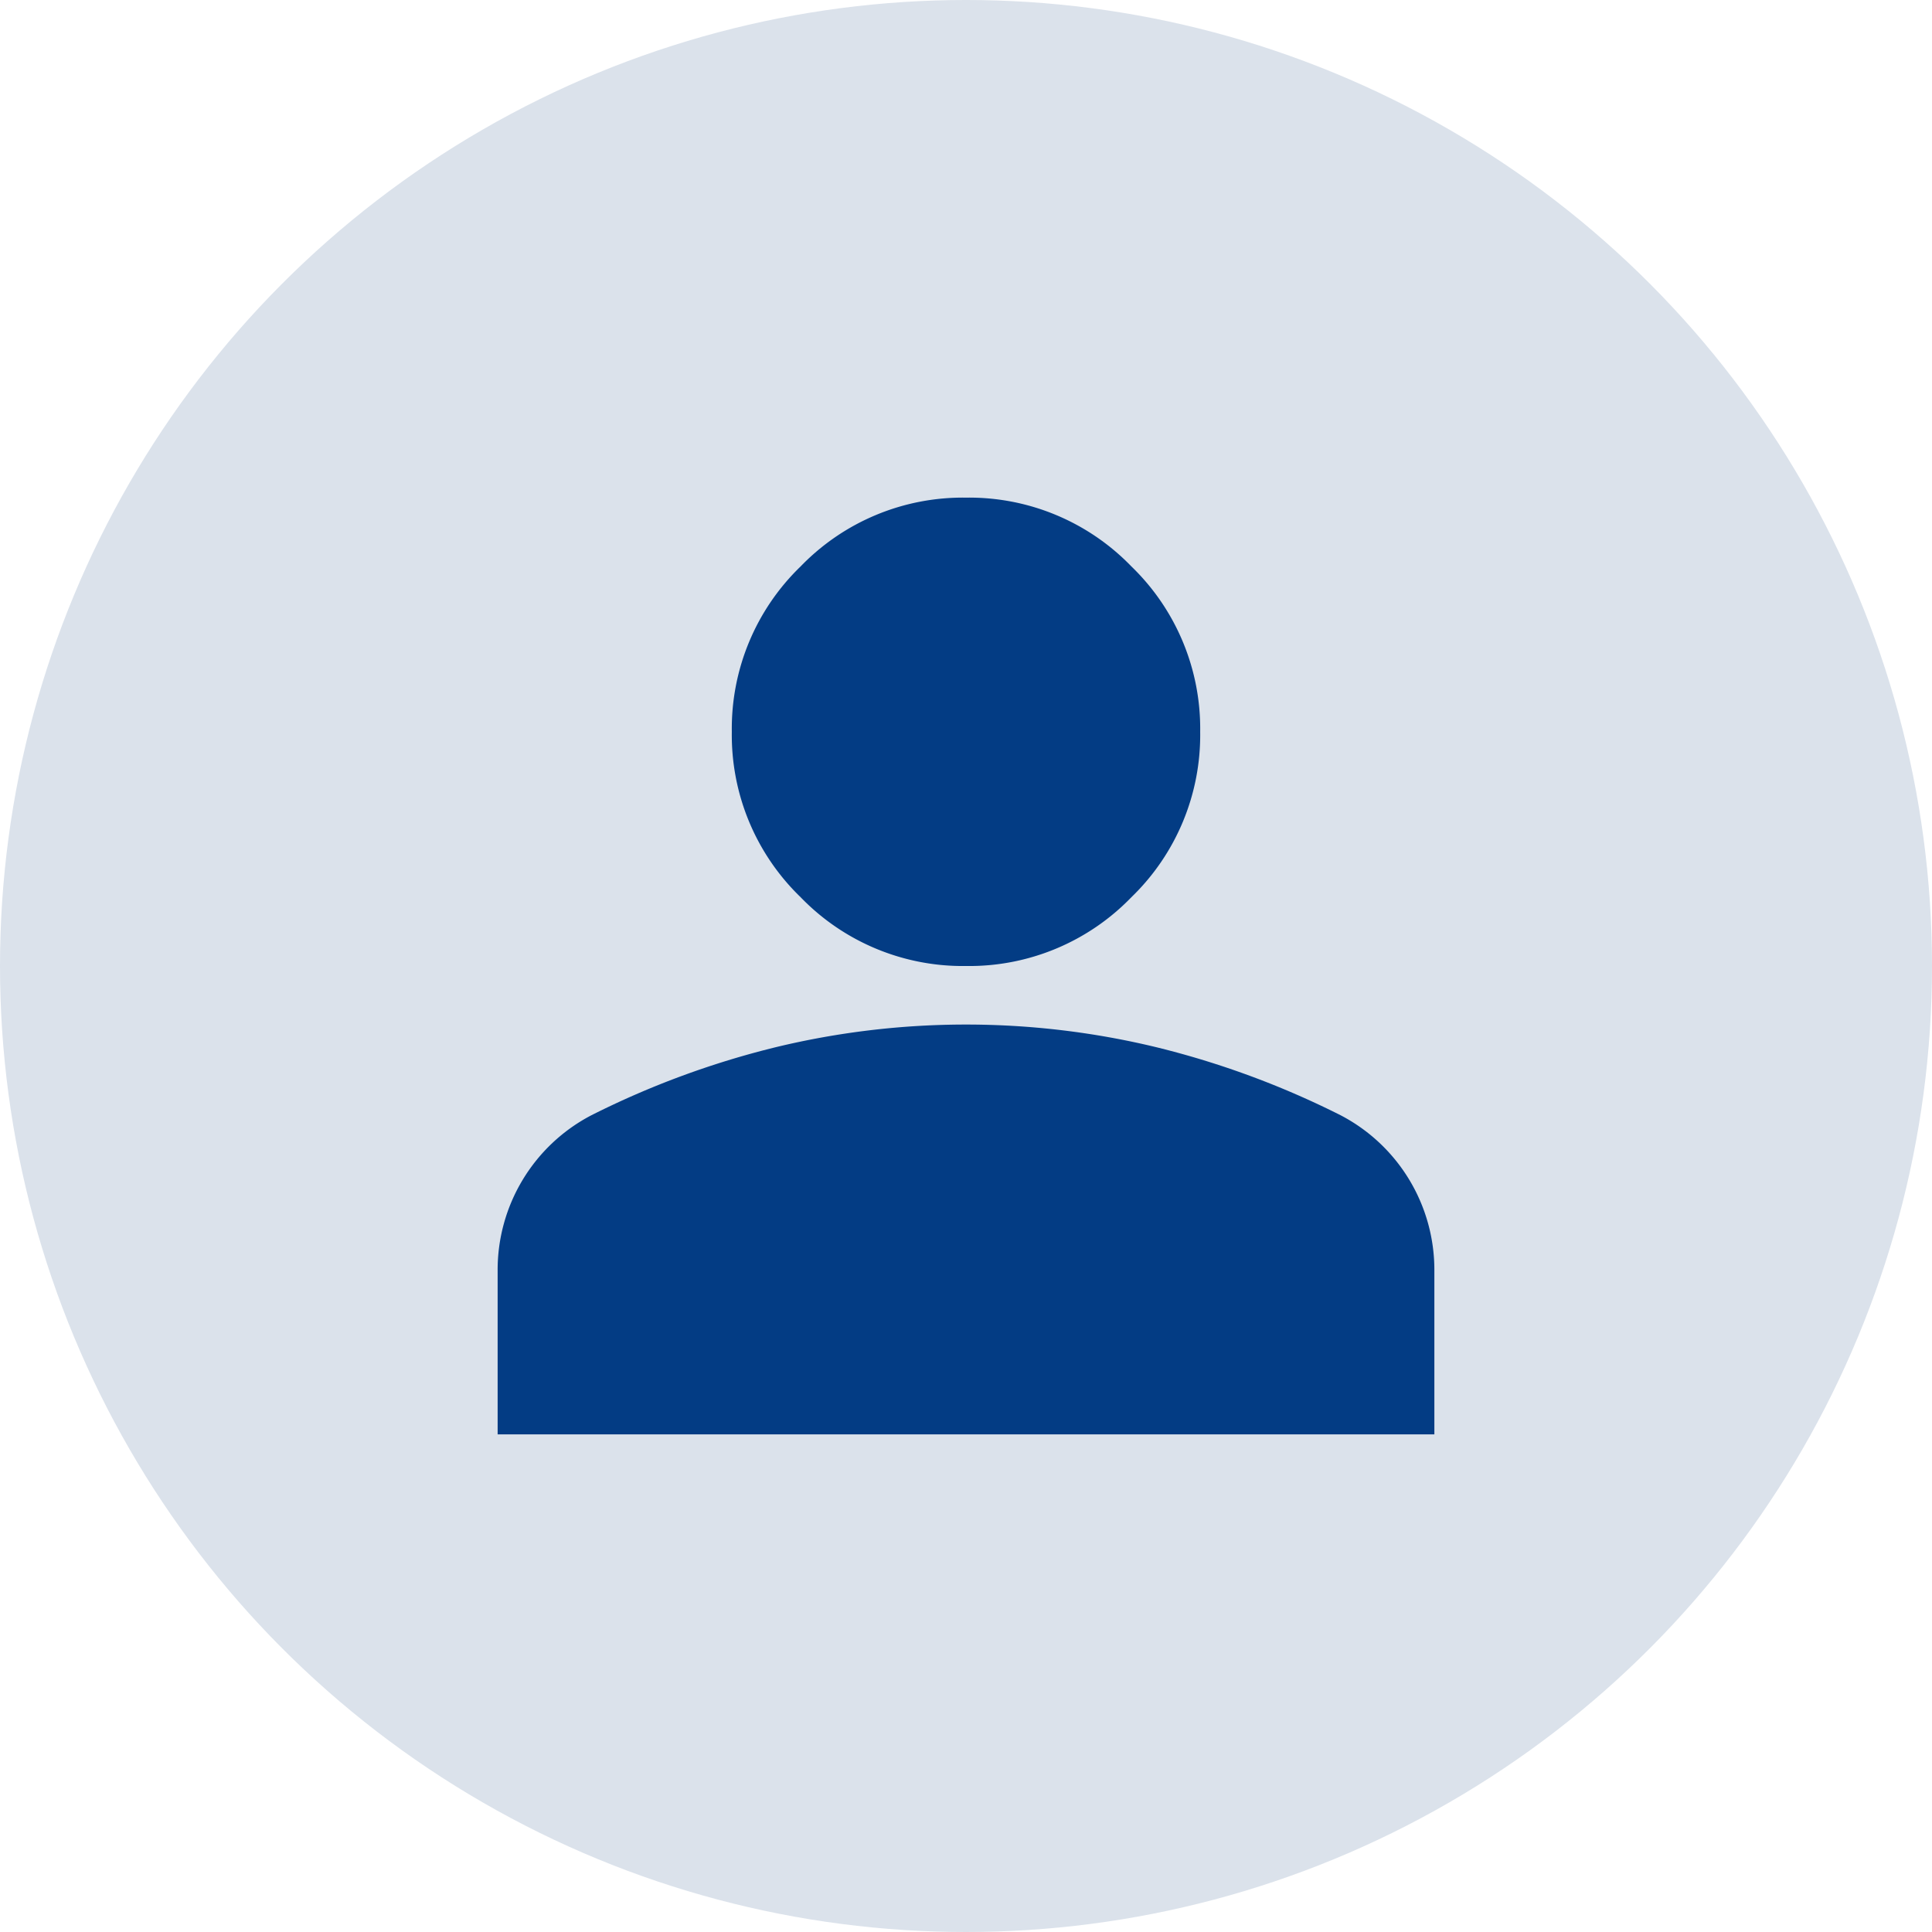 <svg xmlns="http://www.w3.org/2000/svg" width="66" height="66" viewBox="0 0 66 66"><g transform="translate(25 24)"><circle cx="33" cy="33" r="33" transform="translate(-25 -24)" fill="#dbe2eb"/><path d="M16,16a7.7,7.7,0,0,1-5.65-2.35A7.7,7.7,0,0,1,8,8a7.7,7.7,0,0,1,2.35-5.65A7.7,7.7,0,0,1,16,0a7.7,7.7,0,0,1,5.65,2.35A7.7,7.7,0,0,1,24,8a7.7,7.7,0,0,1-2.35,5.65A7.7,7.7,0,0,1,16,16M0,32V26.4a5.956,5.956,0,0,1,3.2-5.3,29.706,29.706,0,0,1,6.3-2.326,27.68,27.68,0,0,1,13,0A29.706,29.706,0,0,1,28.8,21.1,5.956,5.956,0,0,1,32,26.4V32Z" transform="translate(-8 -7)" fill="#033c84"/></g></svg>